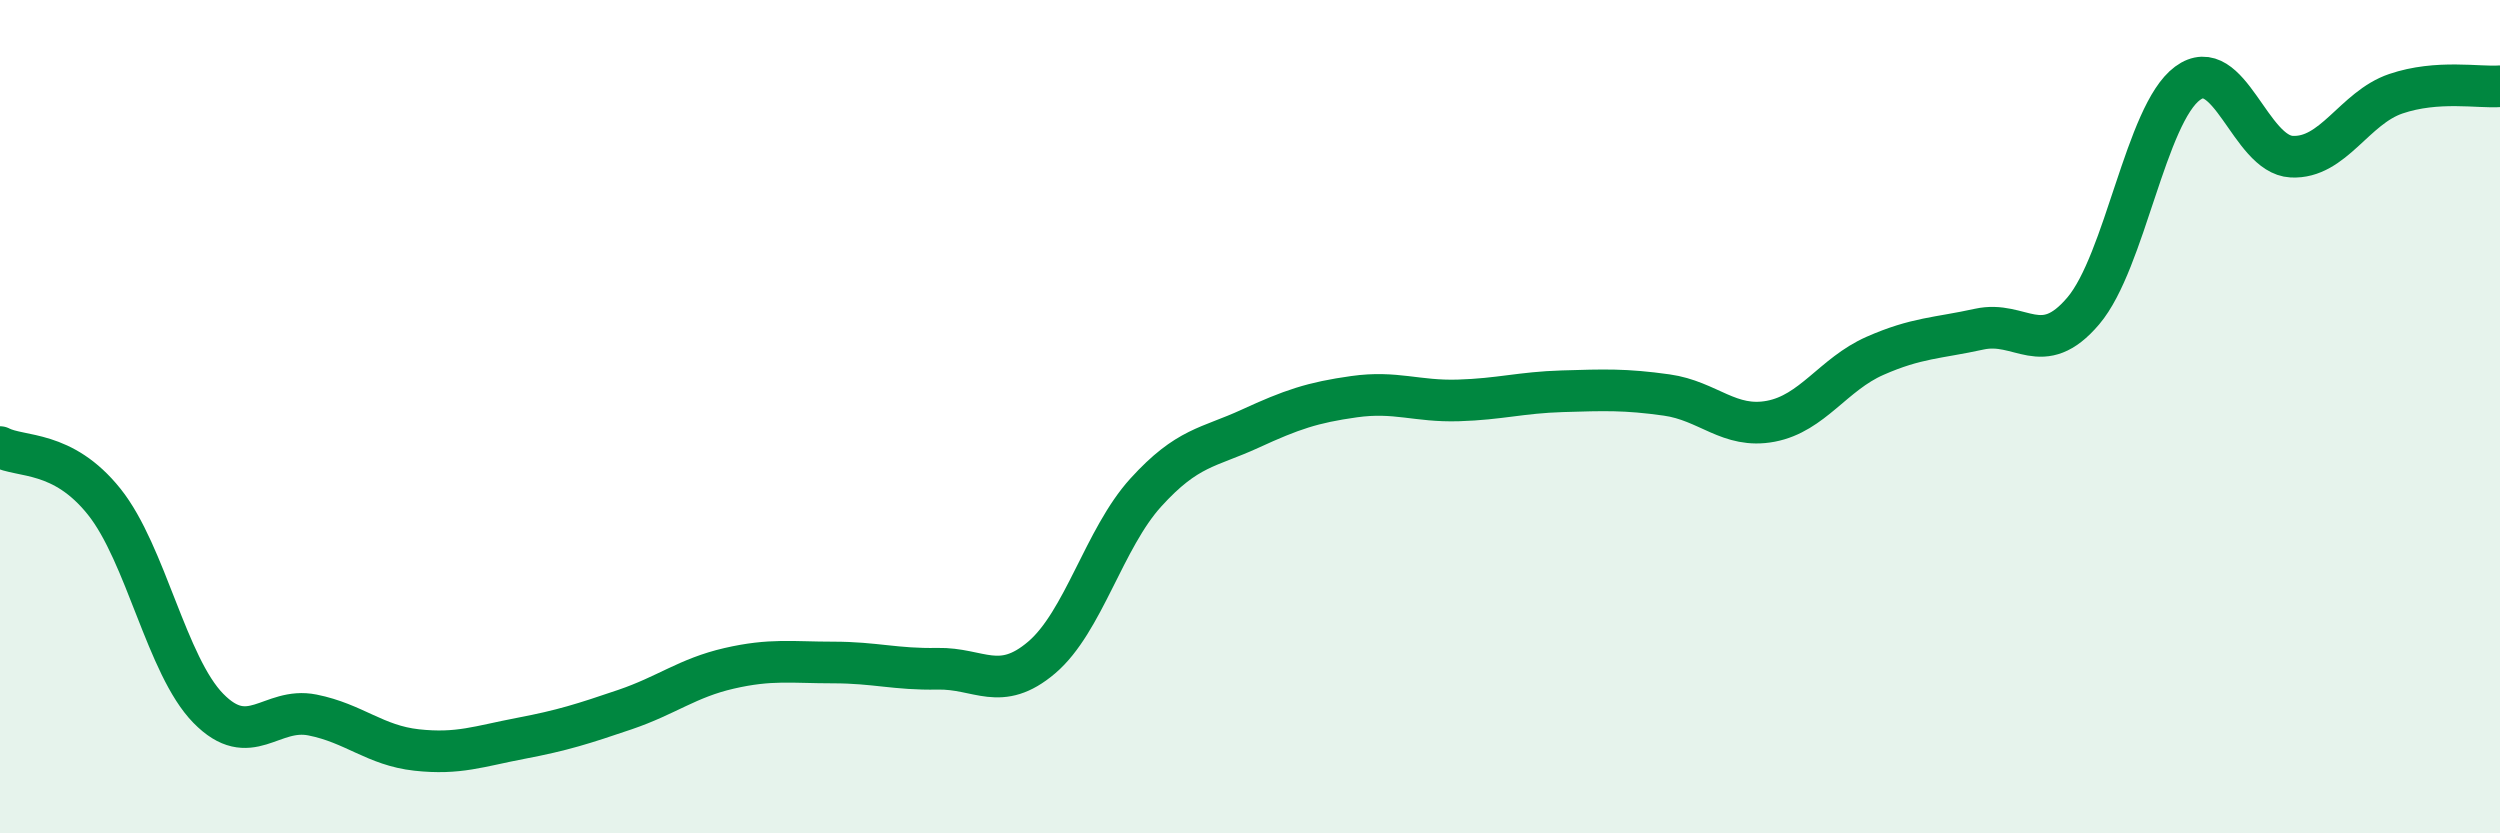 
    <svg width="60" height="20" viewBox="0 0 60 20" xmlns="http://www.w3.org/2000/svg">
      <path
        d="M 0,10.73 C 0.5,10.99 1.5,10.79 2.5,12.04 C 3.5,13.29 4,15.98 5,17 C 6,18.02 6.5,16.96 7.5,17.16 C 8.5,17.36 9,17.89 10,18 C 11,18.11 11.5,17.91 12.5,17.72 C 13.5,17.53 14,17.37 15,17.03 C 16,16.69 16.5,16.27 17.5,16.04 C 18.5,15.81 19,15.9 20,15.9 C 21,15.9 21.5,16.07 22.5,16.05 C 23.5,16.03 24,16.63 25,15.78 C 26,14.93 26.5,12.92 27.5,11.82 C 28.5,10.72 29,10.75 30,10.29 C 31,9.83 31.5,9.66 32.5,9.52 C 33.5,9.38 34,9.64 35,9.61 C 36,9.58 36.5,9.42 37.5,9.39 C 38.5,9.36 39,9.34 40,9.48 C 41,9.62 41.5,10.3 42.5,10.11 C 43.5,9.92 44,8.98 45,8.54 C 46,8.1 46.5,8.12 47.5,7.9 C 48.5,7.68 49,8.64 50,7.46 C 51,6.28 51.5,2.74 52.5,2 C 53.5,1.26 54,3.71 55,3.76 C 56,3.81 56.5,2.59 57.5,2.25 C 58.5,1.91 59.5,2.11 60,2.07L60 20L0 20Z"
        fill="#008740"
        opacity="0.1"
        stroke-linecap="round"
        stroke-linejoin="round"
      />
      <path
        d="M 0,10.73 C 0.5,10.99 1.5,10.79 2.5,12.04 C 3.5,13.29 4,15.98 5,17 C 6,18.02 6.5,16.96 7.5,17.16 C 8.5,17.36 9,17.89 10,18 C 11,18.11 11.5,17.91 12.5,17.72 C 13.5,17.53 14,17.37 15,17.03 C 16,16.69 16.5,16.27 17.5,16.04 C 18.5,15.81 19,15.9 20,15.9 C 21,15.9 21.5,16.07 22.5,16.05 C 23.5,16.03 24,16.63 25,15.78 C 26,14.93 26.5,12.92 27.5,11.82 C 28.5,10.72 29,10.75 30,10.29 C 31,9.83 31.5,9.66 32.5,9.52 C 33.5,9.38 34,9.64 35,9.61 C 36,9.58 36.5,9.42 37.5,9.39 C 38.5,9.36 39,9.34 40,9.48 C 41,9.62 41.5,10.3 42.5,10.11 C 43.5,9.92 44,8.98 45,8.54 C 46,8.1 46.5,8.12 47.5,7.9 C 48.5,7.68 49,8.64 50,7.46 C 51,6.28 51.5,2.74 52.5,2 C 53.5,1.26 54,3.71 55,3.76 C 56,3.81 56.5,2.59 57.5,2.25 C 58.5,1.91 59.5,2.11 60,2.07"
        stroke="#008740"
        stroke-width="1"
        fill="none"
        stroke-linecap="round"
        stroke-linejoin="round"
      />
    </svg>
  